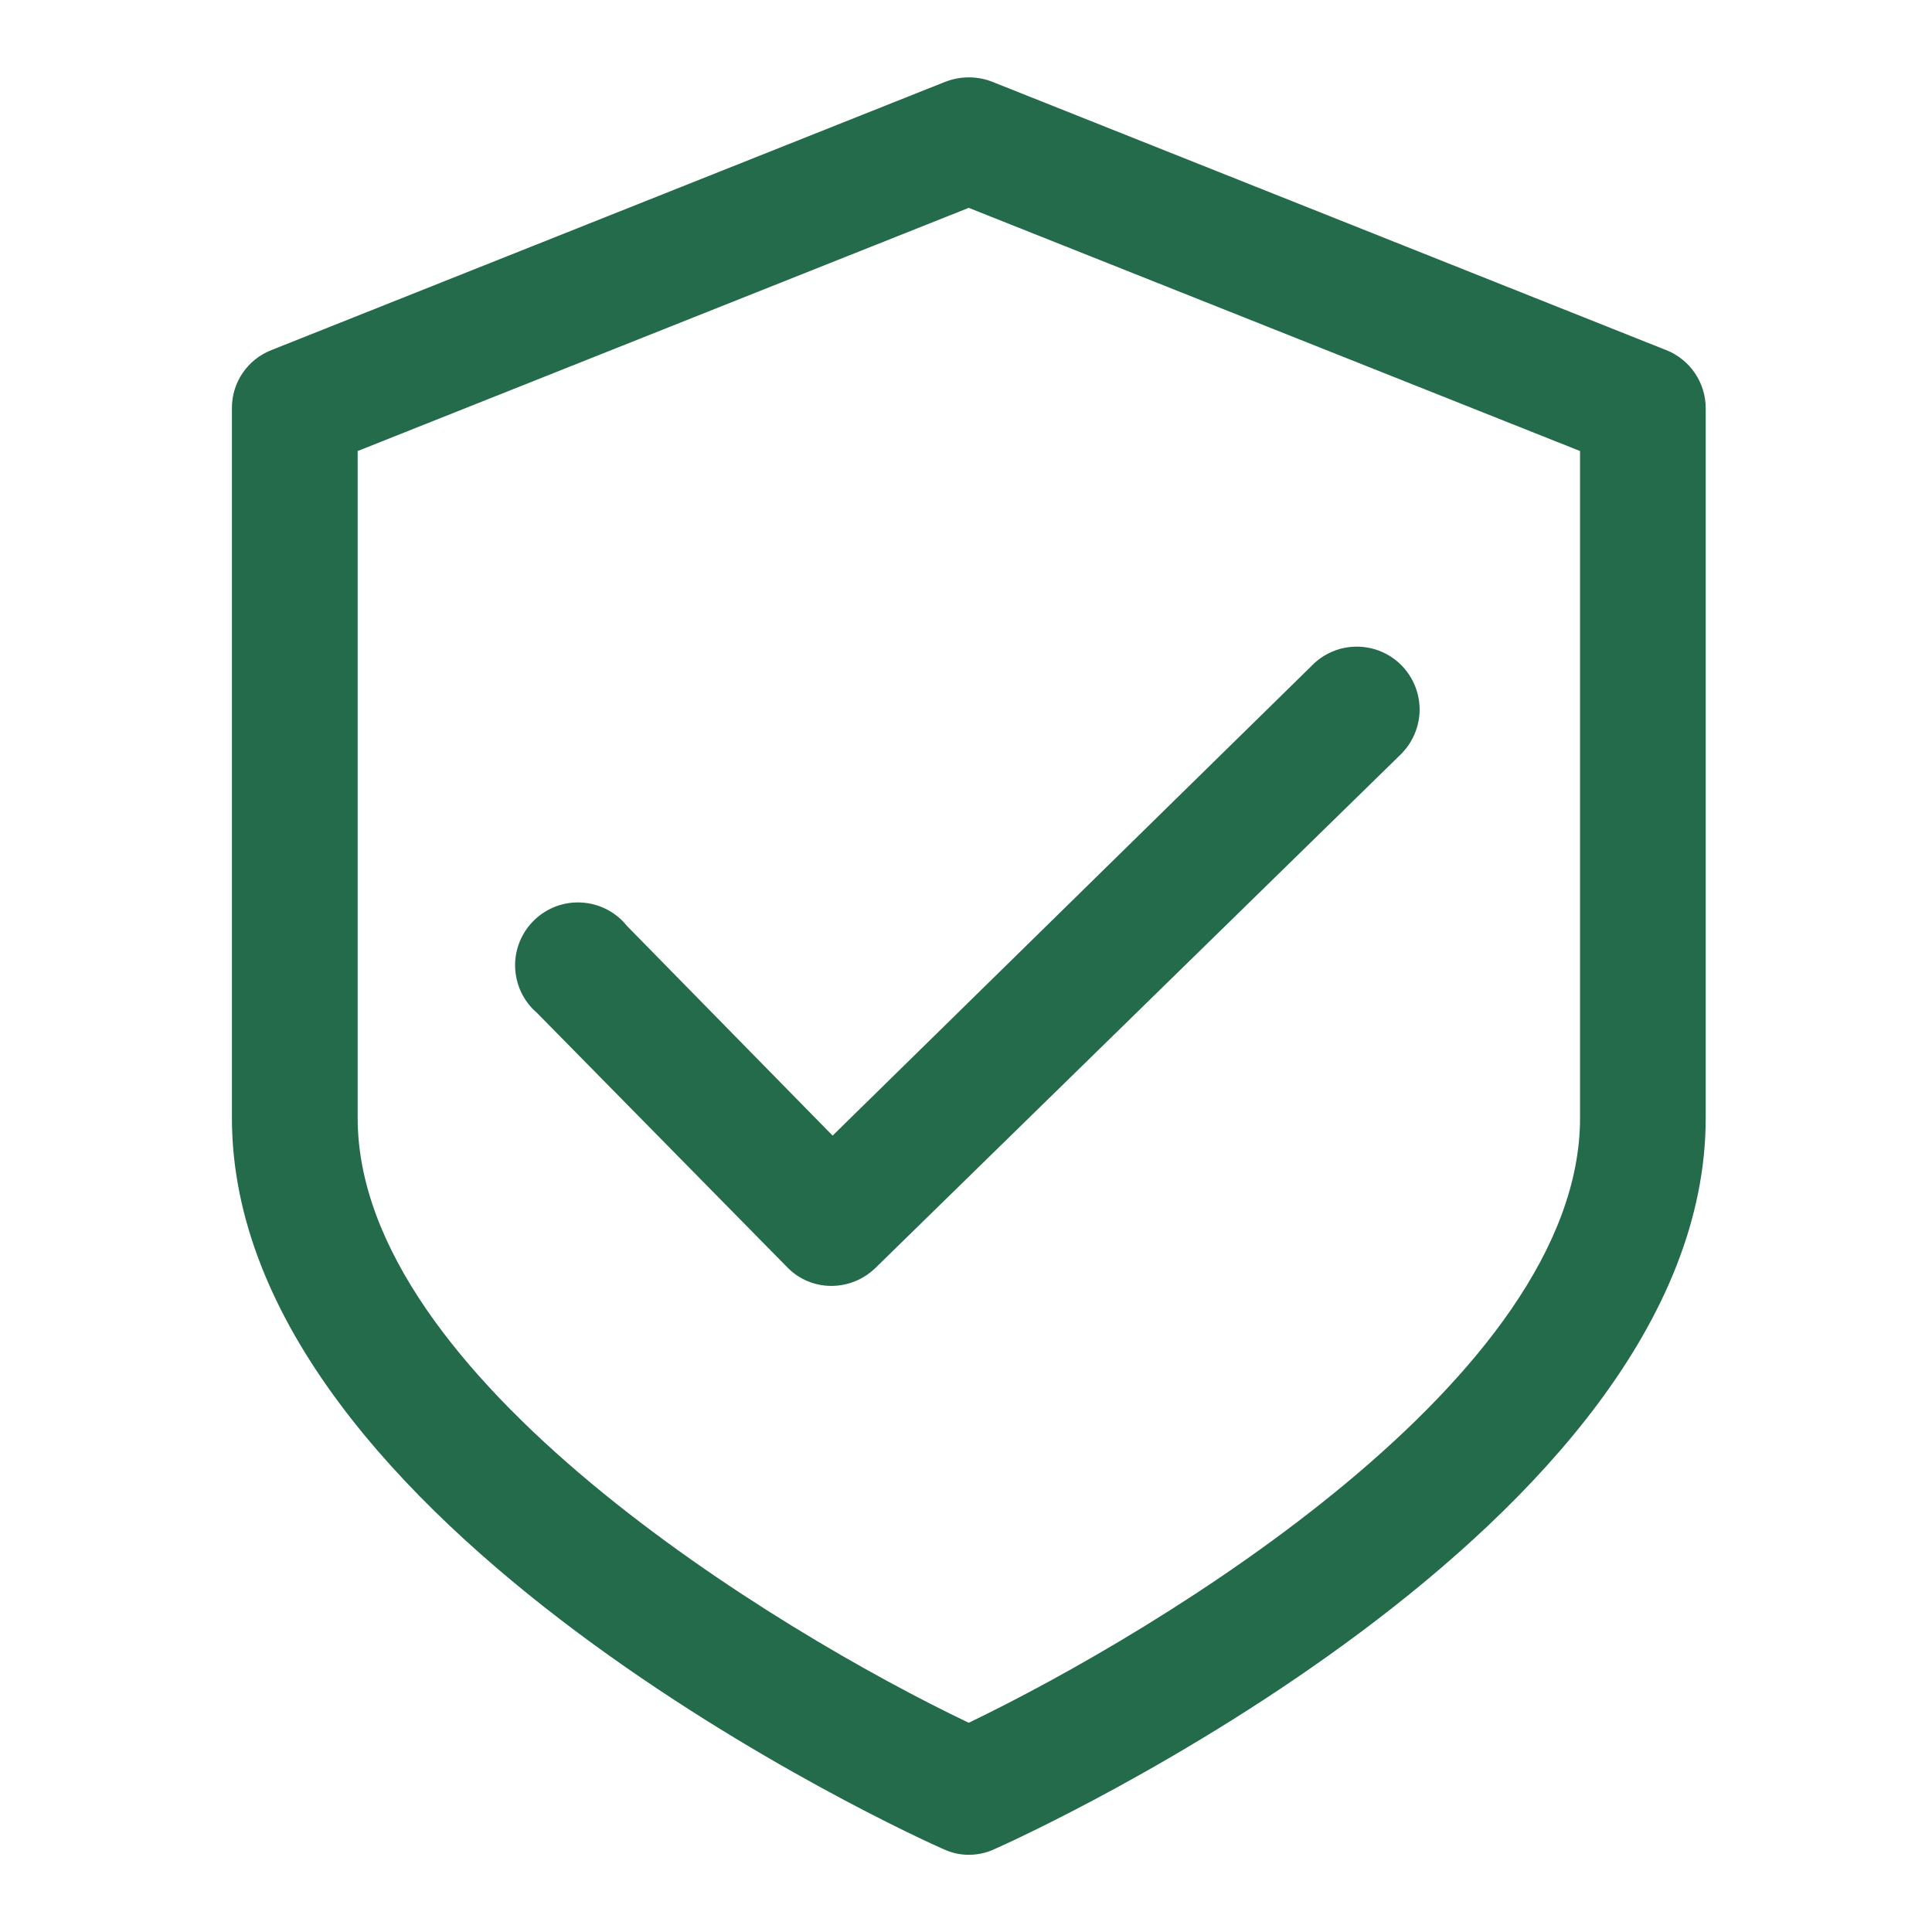 <svg width="24" height="24" viewBox="0 0 24 24" fill="none" xmlns="http://www.w3.org/2000/svg">
<path d="M12.034 23.041C11.926 23.041 11.819 23.017 11.721 22.971C11.352 22.812 2.881 18.958 2.881 13.888V5.072C2.878 4.752 3.076 4.463 3.374 4.348L11.745 1.015H11.747C11.932 0.943 12.139 0.943 12.324 1.015L20.695 4.348H20.696C20.993 4.465 21.189 4.752 21.189 5.072V13.888C21.189 18.96 12.714 22.814 12.352 22.971C12.252 23.018 12.143 23.041 12.034 23.041ZM4.443 5.603V13.888C4.443 17.109 9.647 20.261 12.034 21.401C14.42 20.251 19.628 17.109 19.628 13.888V5.603L12.034 2.582L4.443 5.603Z" fill="#236B4B"/>
<path d="M10.327 15.974C10.119 15.974 9.921 15.89 9.777 15.74L6.669 12.581C6.502 12.438 6.405 12.23 6.399 12.011C6.393 11.792 6.48 11.581 6.639 11.428C6.797 11.276 7.012 11.197 7.231 11.212C7.45 11.226 7.653 11.332 7.79 11.504L10.343 14.107L16.3 8.265H16.299C16.447 8.116 16.647 8.032 16.856 8.033C17.065 8.033 17.266 8.118 17.412 8.267C17.558 8.417 17.638 8.619 17.635 8.827C17.631 9.036 17.543 9.235 17.392 9.38L10.874 15.752C10.726 15.895 10.53 15.974 10.327 15.974Z" fill="#236B4B"/>
</svg>
